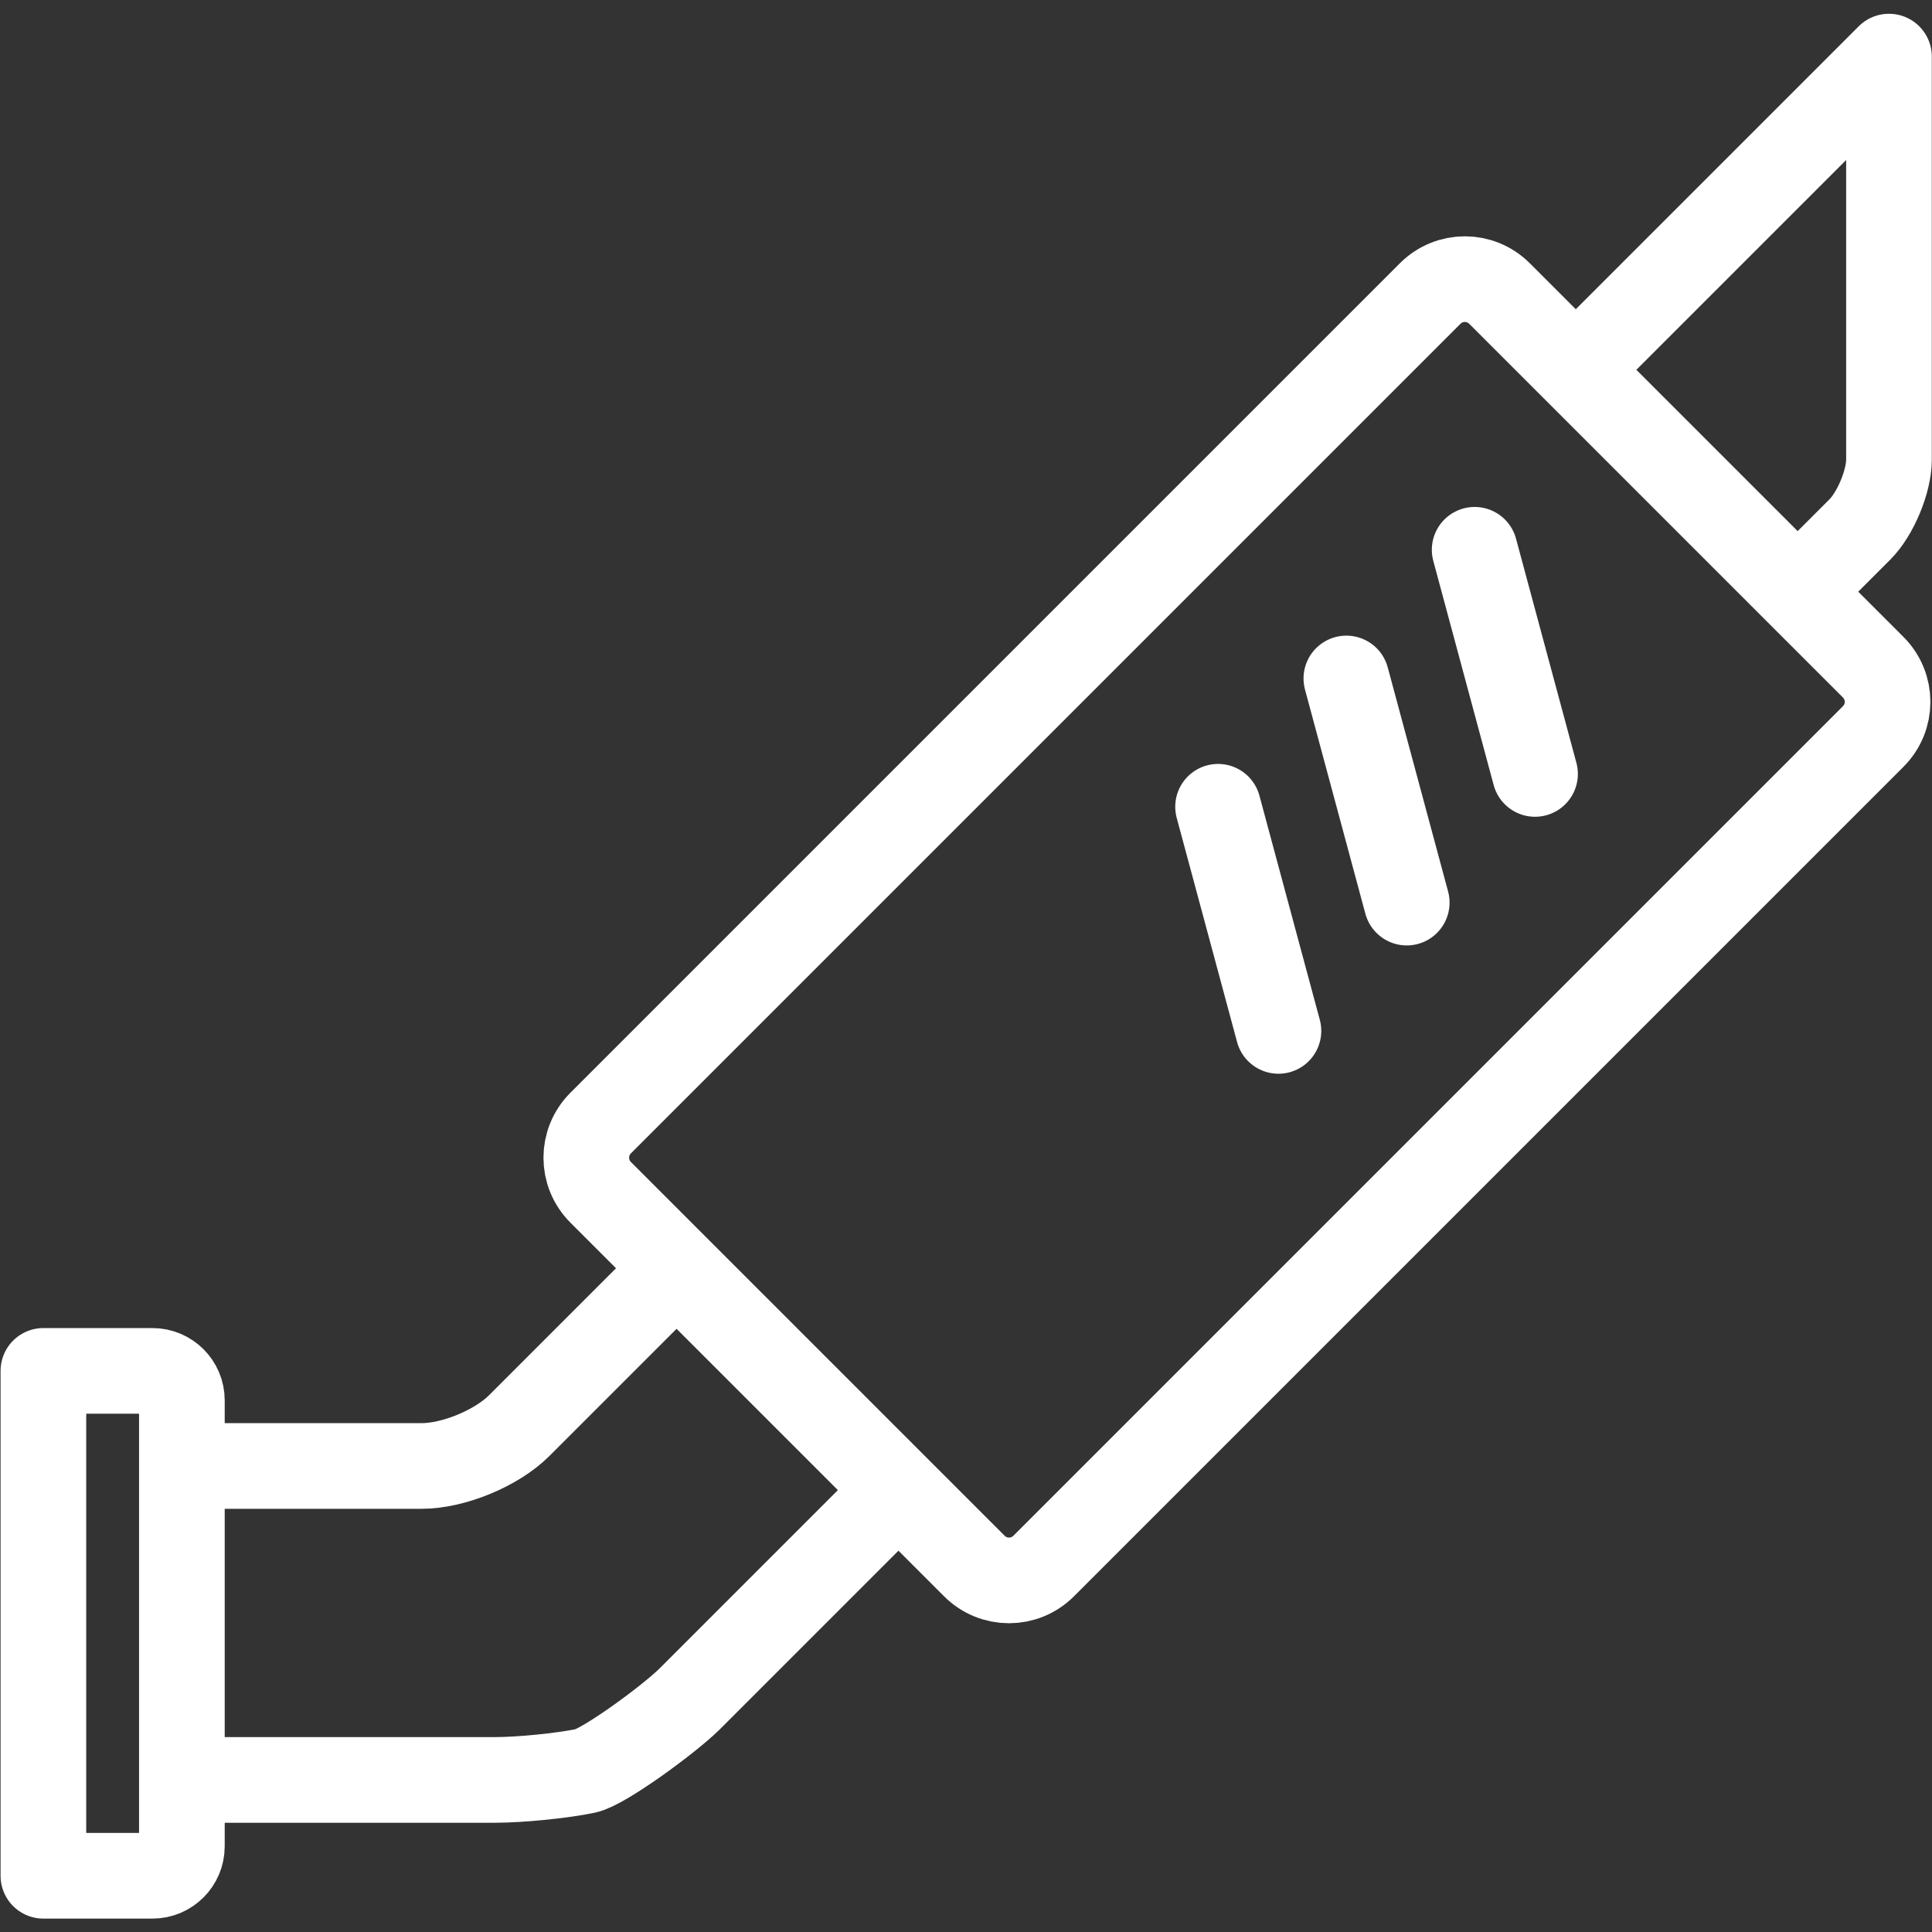 <?xml version="1.0" encoding="UTF-8"?>
<svg id="Layer_1" xmlns="http://www.w3.org/2000/svg" xmlns:xlink="http://www.w3.org/1999/xlink" version="1.1" viewBox="0 0 512 512">
  <rect x="0" y="0" width="512" height="512" fill="#333333" stroke="none"/>
  <!-- Generator: Adobe Illustrator 29.1.0, SVG Export Plug-In . SVG Version: 2.1.0 Build 142)  -->
  <defs>
    <style>
      .st0, .st1, .st2 {
        fill: none;
      }

      .st3 {
        clip-path: url(#clippath-1);
      }

      .st1 {
        stroke-width: 22.7px;
      }

      .st1, .st2 {
        stroke: #fff;
        stroke-linecap: round;
        stroke-linejoin: round;
      }

      .st2 {
        stroke-width: 12px;
      }

      .st4 {
        clip-path: url(#clippath);
      }
    </style>
    <clipPath id="clippath">
      <rect class="st0" x=".1" y="3.6" width="511.7" height="504.8"/>
    </clipPath>
    <clipPath id="clippath-1">
      <rect class="st0" x=".1" y="3.6" width="511.7" height="504.8"/>
    </clipPath>
  </defs>
  <g class="st4">
    <path class="st2" d="M40.4,363.3H11.5v133.8h28.9c4.3,0,7.8-3.5,7.8-7.8v-118.2c0-4.3-3.5-7.8-7.8-7.8ZM179.3,336.1c-25.5,25.5-41.7,41.7-41.7,41.7-6,6-17.4,10.7-25.9,10.7h-63.5v83.2h82.9c6.8,0,17.8-1.1,24.1-2.4,4.8-1,21.9-13.5,27.5-19l55.4-55.4-58.9-58.9ZM476.4,156.8l16.5-16.5c4.1-4.1,7.7-12.7,7.7-18.5,0,0,0-106.7,0-106.8,0,0-34.9,34.9-83,83l58.9,58.9ZM496.4,195.2l-219.8,219.8c-5.1,5.1-13.3,5.1-18.4,0l-99-99c-5.1-5.1-5.1-13.3,0-18.4l219.8-219.8c5.1-5.1,13.3-5.1,18.4,0l99,99c5.1,5.1,5.1,13.3,0,18.4Z"/>
  </g>
  <line class="st2" x1="390.8" y1="145.7" x2="406.8" y2="205.2"/>
  <line class="st2" x1="356.8" y1="179.8" x2="372.8" y2="239.2"/>
  <line class="st2" x1="322.8" y1="213.8" x2="338.8" y2="273.2"/>
  <g class="st3">
    <path class="st1" d="M322.8,213.8l16,59.4M356.8,179.8l16,59.4M390.8,145.7l16,59.4M40.4,363.3H11.5v133.8h28.9c4.3,0,7.8-3.5,7.8-7.8v-118.2c0-4.3-3.5-7.8-7.8-7.8ZM179.3,336.1c-25.5,25.5-41.7,41.7-41.7,41.7-6,6-17.4,10.7-25.9,10.7h-63.5v83.2h82.9c6.8,0,17.8-1.1,24.1-2.4,4.8-1,21.9-13.5,27.5-19l55.4-55.4-58.9-58.9ZM476.4,156.8l16.5-16.5c4.1-4.1,7.7-12.7,7.7-18.5,0,0,0-106.7,0-106.8,0,0-34.9,34.9-83,83l58.9,58.9ZM496.4,195.2l-219.8,219.8c-5.1,5.1-13.3,5.1-18.4,0l-99-99c-5.1-5.1-5.1-13.3,0-18.4l219.8-219.8c5.1-5.1,13.3-5.1,18.4,0l99,99c5.1,5.1,5.1,13.3,0,18.4Z"/>
  </g>
</svg>
